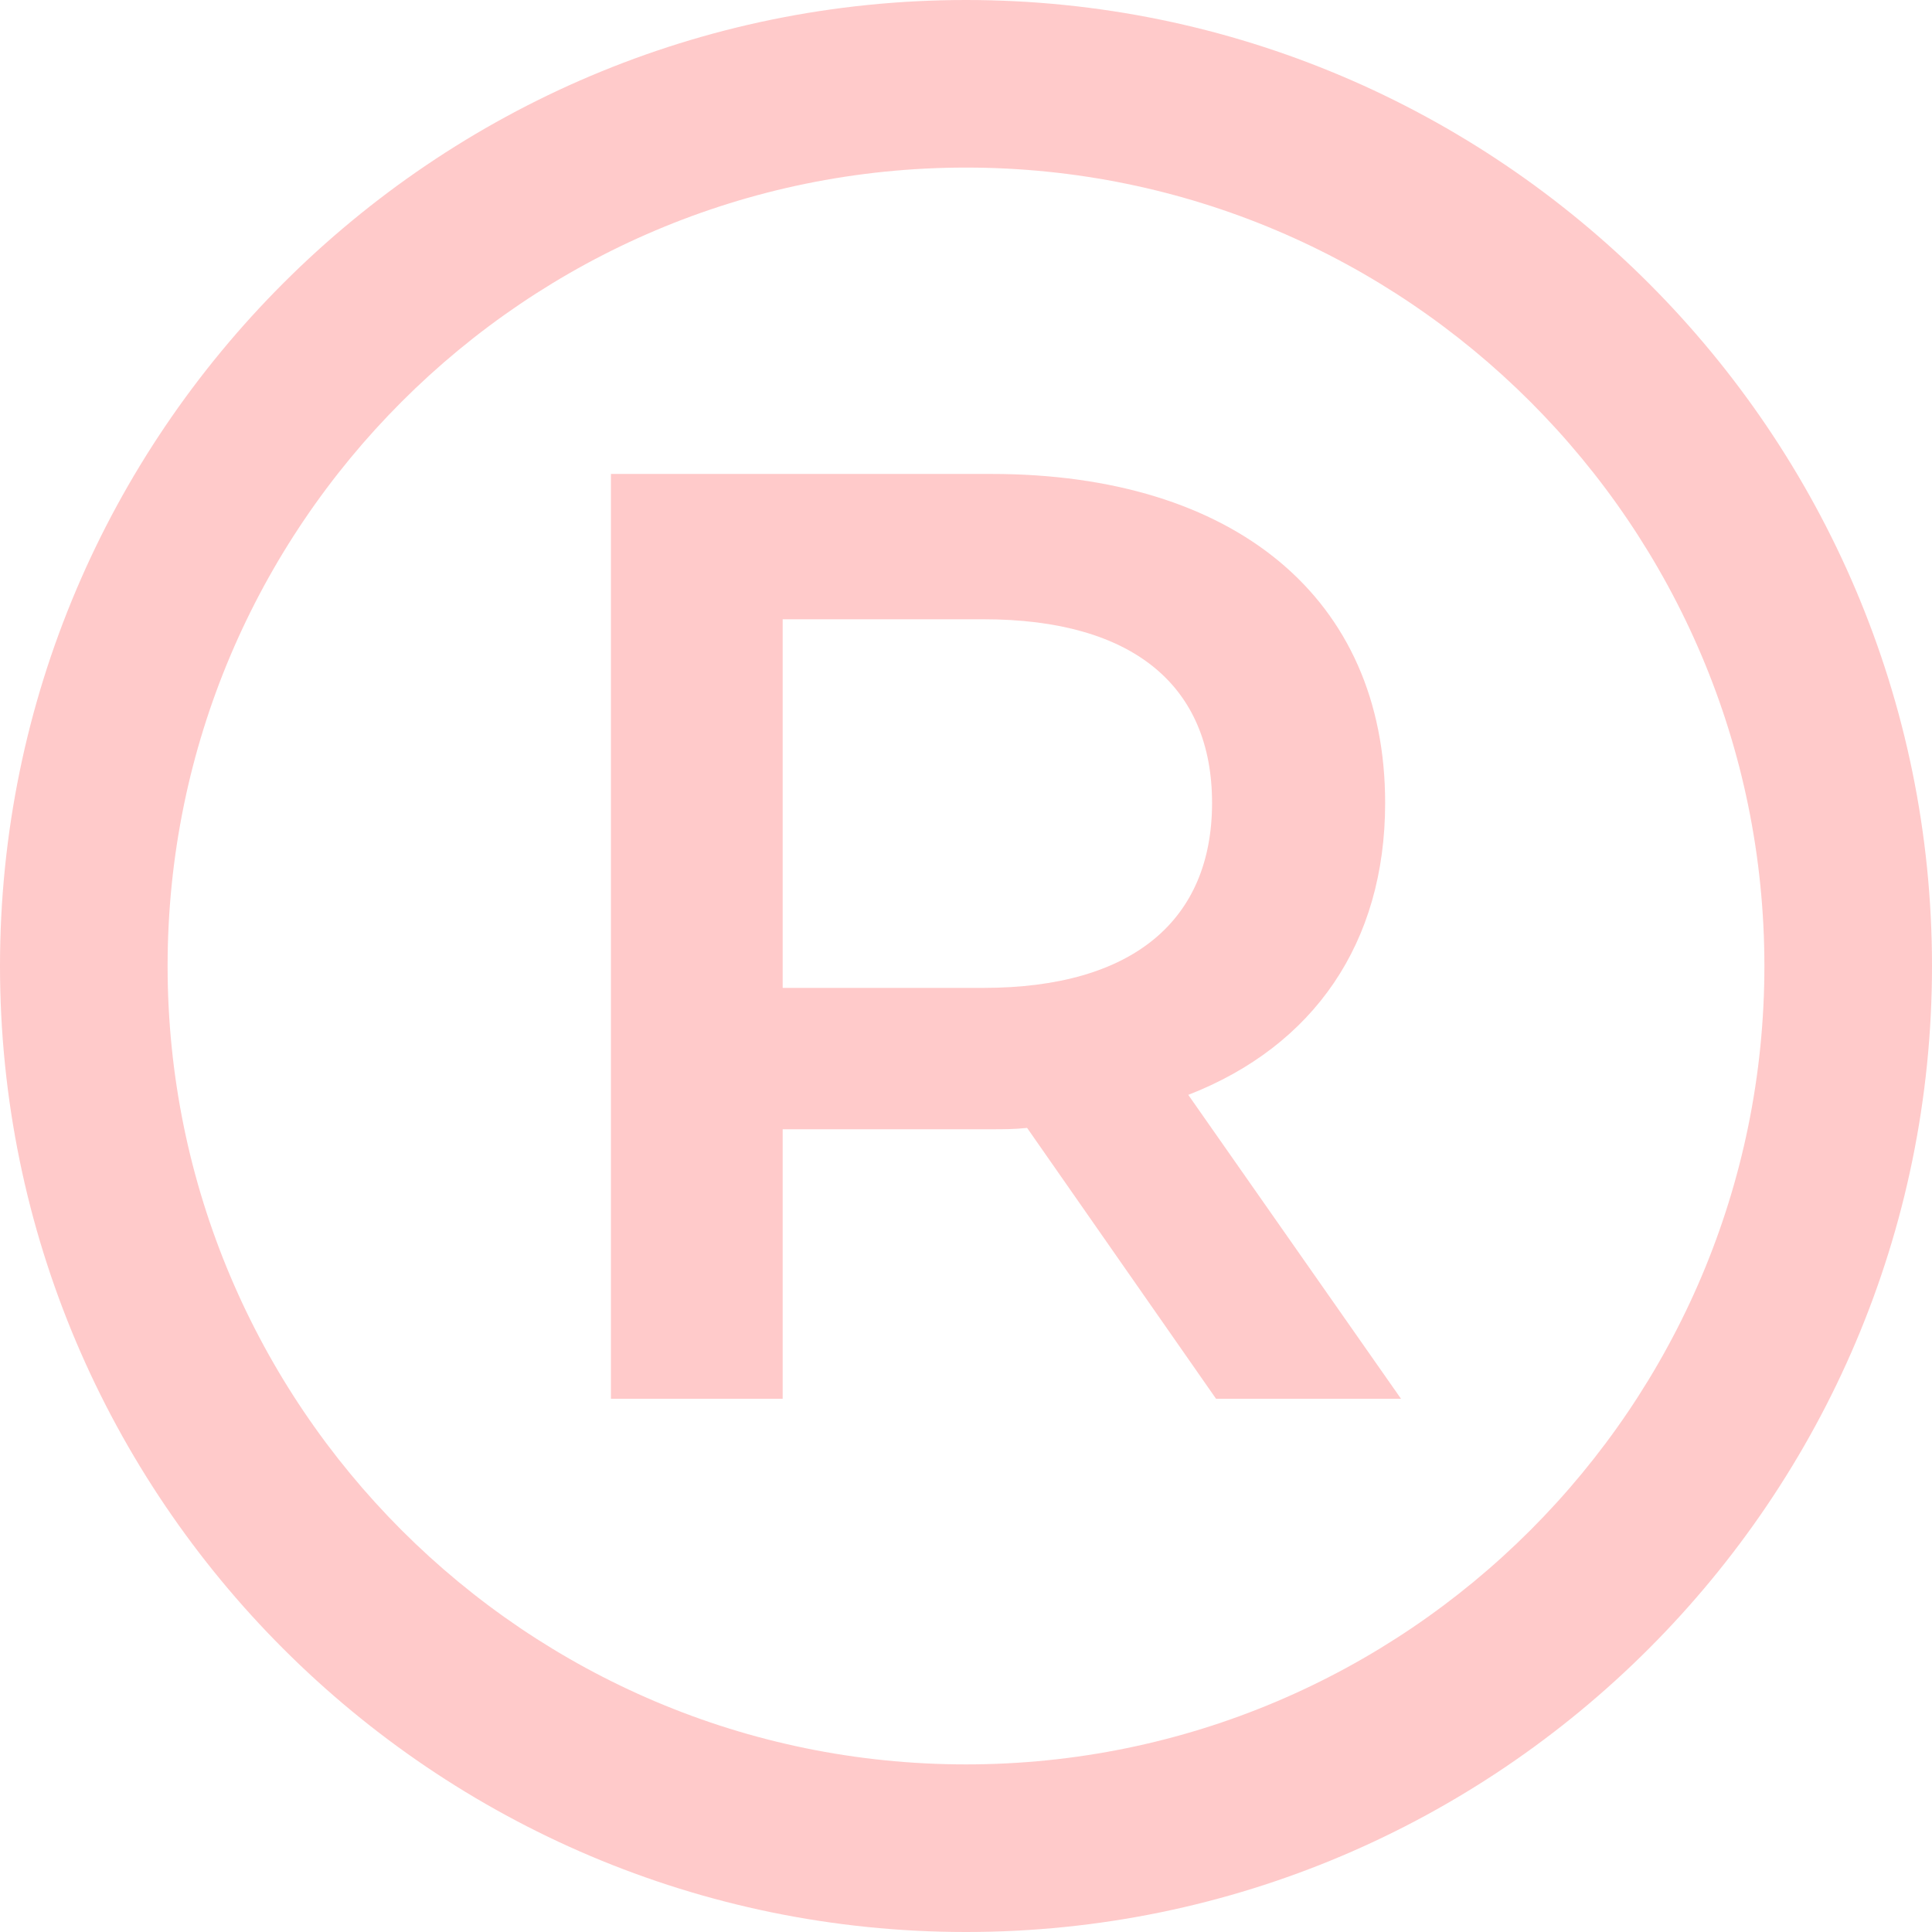 <?xml version="1.0" encoding="UTF-8" standalone="no"?><svg xmlns="http://www.w3.org/2000/svg" xmlns:xlink="http://www.w3.org/1999/xlink" fill="#ffcaca" height="250" preserveAspectRatio="xMidYMid meet" version="1" viewBox="125.0 125.0 250.0 250.0" width="250" zoomAndPan="magnify"><g id="change1_1"><path d="M 252.262 252.832 L 226.277 252.832 L 226.277 205.133 L 252.262 205.133 C 271.754 205.133 281.84 213.852 281.84 228.898 C 281.84 243.938 271.754 252.832 252.262 252.832 Z M 304.238 228.898 C 304.238 202.398 284.746 186.328 253.289 186.328 L 204.055 186.328 L 204.055 306 L 226.277 306 L 226.277 271.125 L 253.289 271.125 C 254.828 271.125 256.367 271.125 257.906 270.949 L 282.355 306 L 306.289 306 L 278.762 266.676 C 295.004 260.352 304.238 247.016 304.238 228.898" fill="inherit"/><path d="M 250 353.312 C 193.031 353.312 146.688 306.969 146.688 250 C 146.688 193.031 193.031 146.684 250 146.684 C 306.969 146.684 353.312 193.031 353.312 250 C 353.312 306.969 306.969 353.312 250 353.312 Z M 250 125 C 181.074 125 125 181.074 125 250 C 125 318.926 181.074 375 250 375 C 318.926 375 375 318.926 375 250 C 375 181.074 318.926 125 250 125" fill="inherit"/></g></svg>
